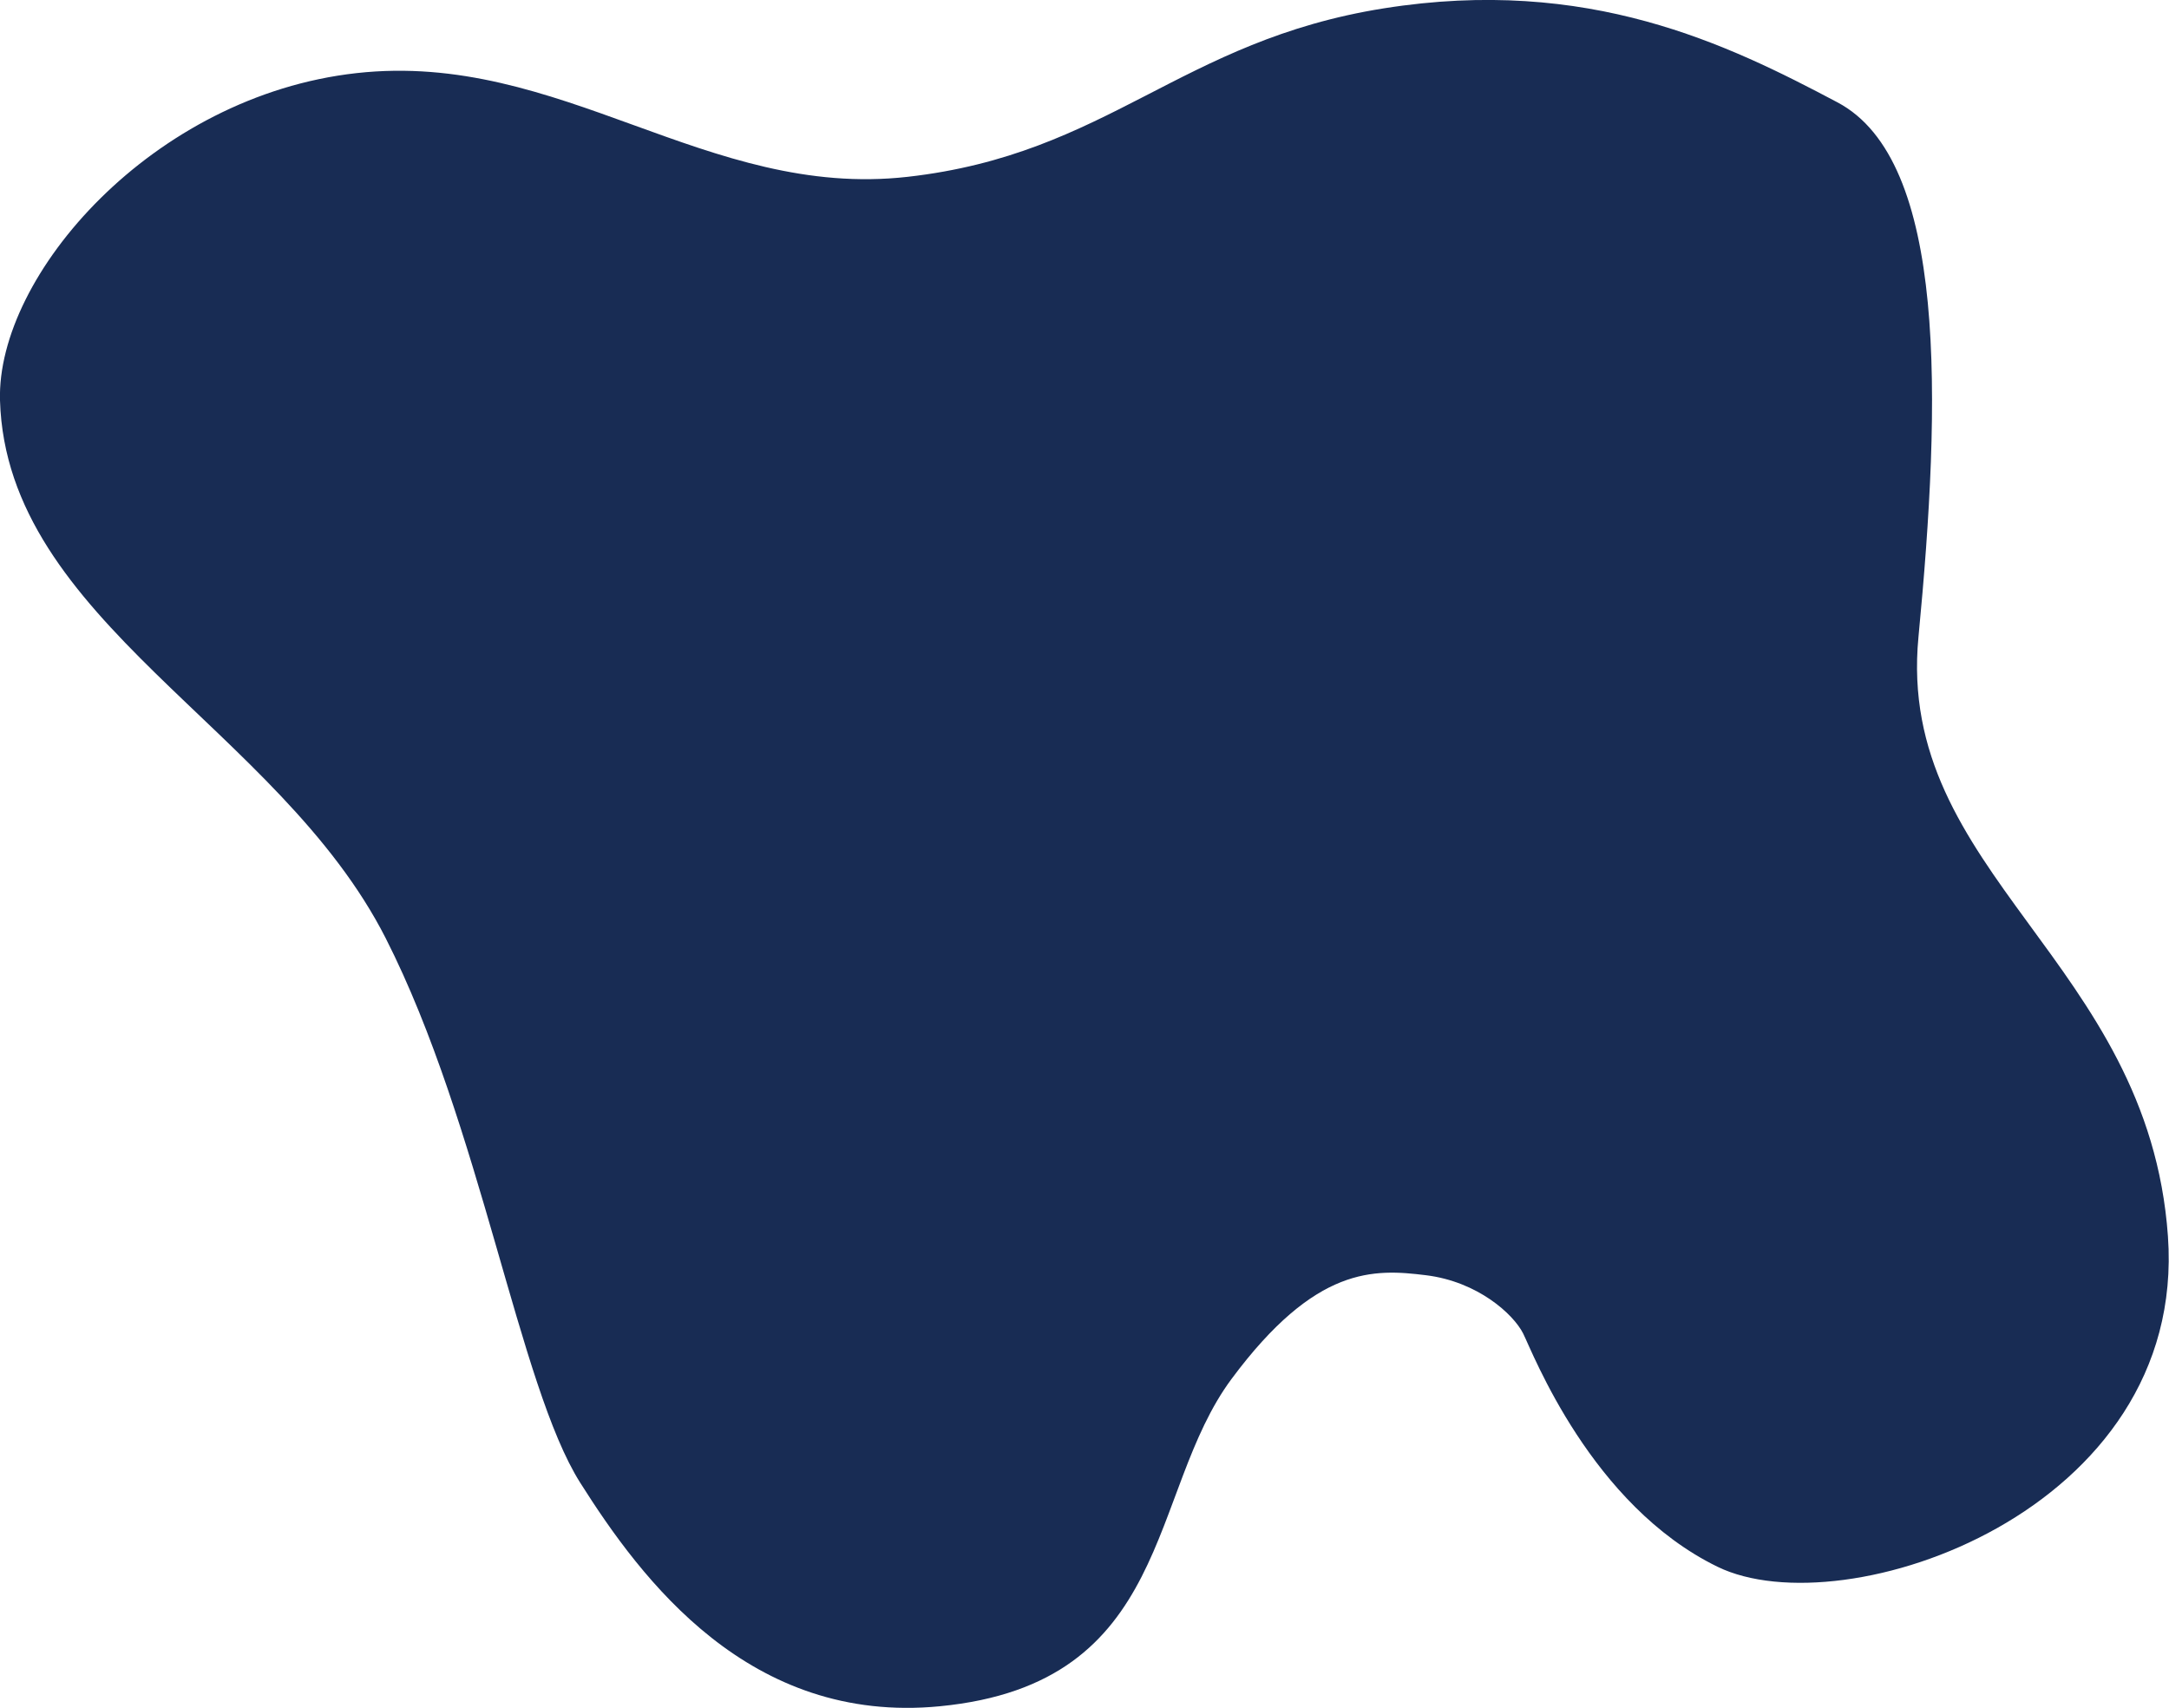 <?xml version="1.0" encoding="utf-8"?>
<!-- Generator: Adobe Illustrator 25.4.1, SVG Export Plug-In . SVG Version: 6.00 Build 0)  -->
<svg version="1.1" id="Ebene_1" xmlns="http://www.w3.org/2000/svg" xmlns:xlink="http://www.w3.org/1999/xlink" x="0px" y="0px"
	 width="1225.1px" height="964.8px" viewBox="0 0 1225.1 964.8" style="enable-background:new 0 0 1225.1 964.8;"
	 xml:space="preserve">
<style type="text/css">
	.st0{fill:#182C54;}
</style>
<path class="st0" d="M217.9,530.1c53.7,105.8,75.1,252.6,109.8,307.5s95.6,136.8,203.2,126.3C662.7,951.1,648,843.1,695.6,779
	s80.5-62.2,109.8-58.6s49.4,22,54.9,32.9c5.5,11,38.4,97,109.8,131.8c71.4,34.8,265.4-31.1,254.4-186.7s-153.8-205-140.9-338.6
	c12.8-133.6,16.5-269.1-45.8-302C975.7,24.9,897-13.6,781.7,4.7S626.1,87.1,512.6,99.9S316.7,28.5,201.4,41.3S-2,155.6,0,226.2
	C3.7,350.7,157.5,411.1,217.9,530.1z"/>
</svg>
